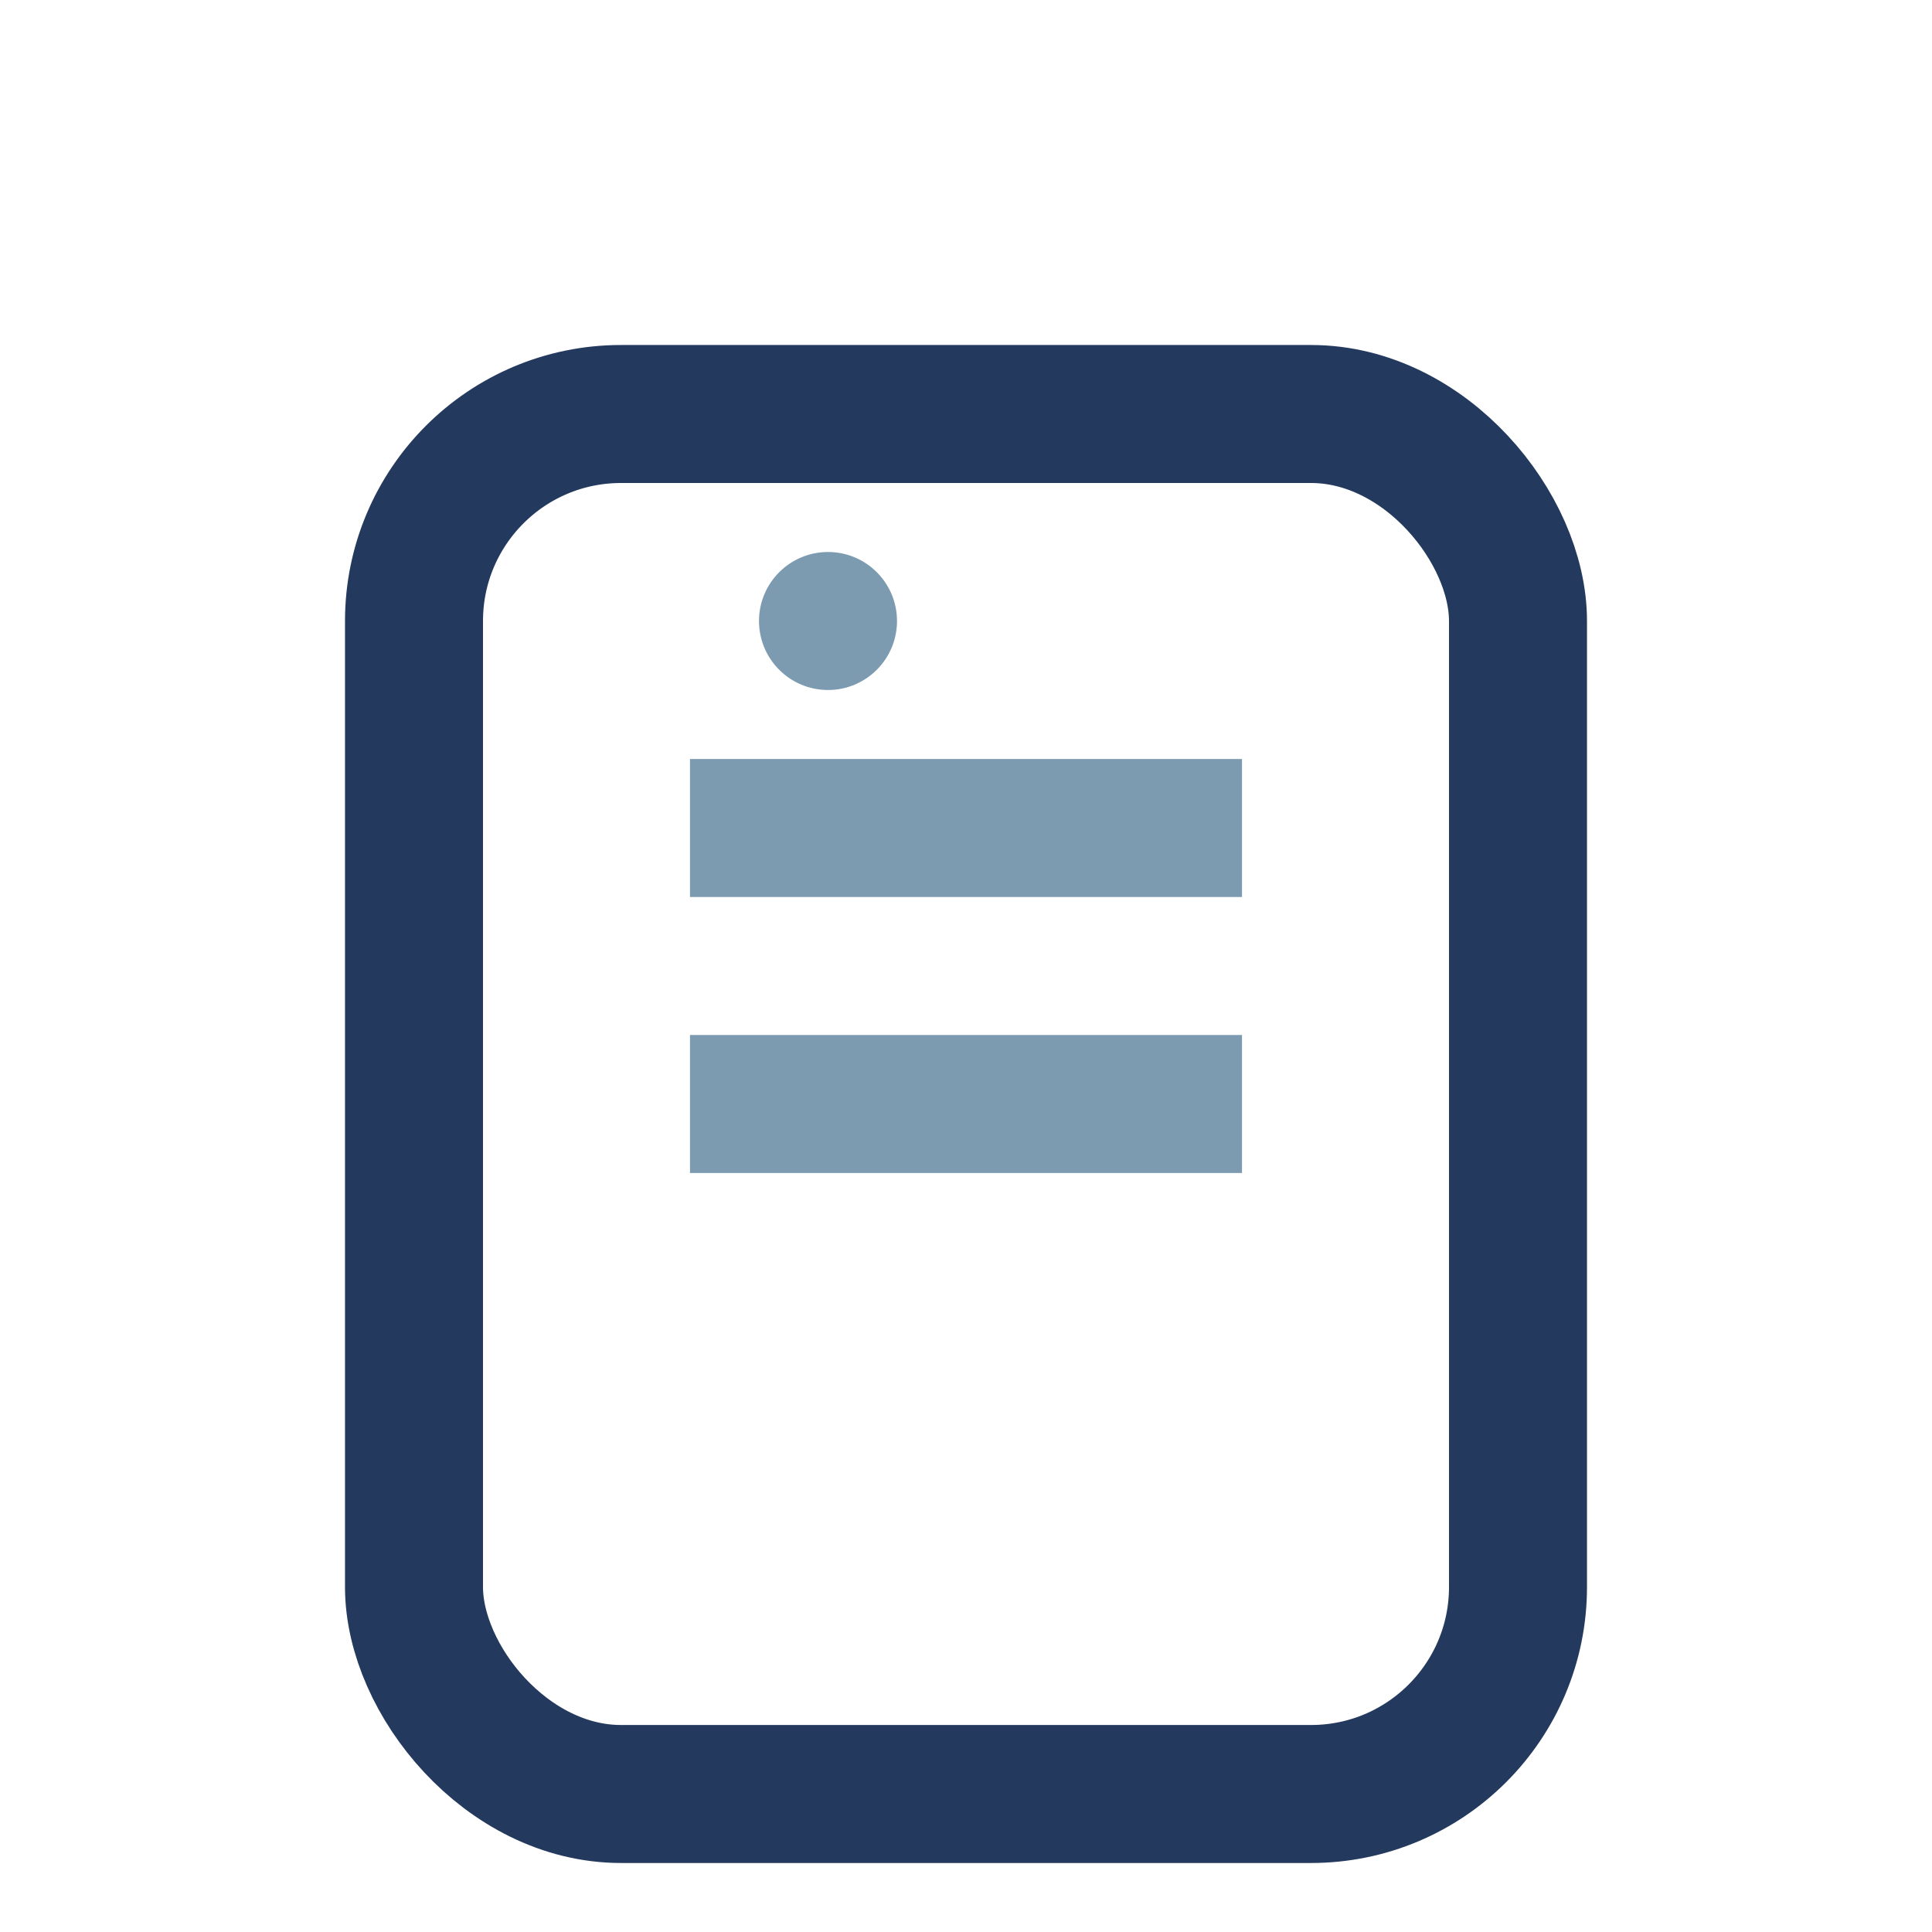 <?xml version="1.0" encoding="UTF-8"?>
<svg xmlns="http://www.w3.org/2000/svg" width="28" height="28" viewBox="0 0 28 28"><rect x="6" y="6" width="16" height="20" rx="3" fill="none" stroke="#23395D" stroke-width="2"/><path d="M10 12h8M10 16h8" fill="none" stroke="#7C9AB0" stroke-width="2"/><circle cx="12" cy="9" r="1" fill="#7C9AB0"/></svg>